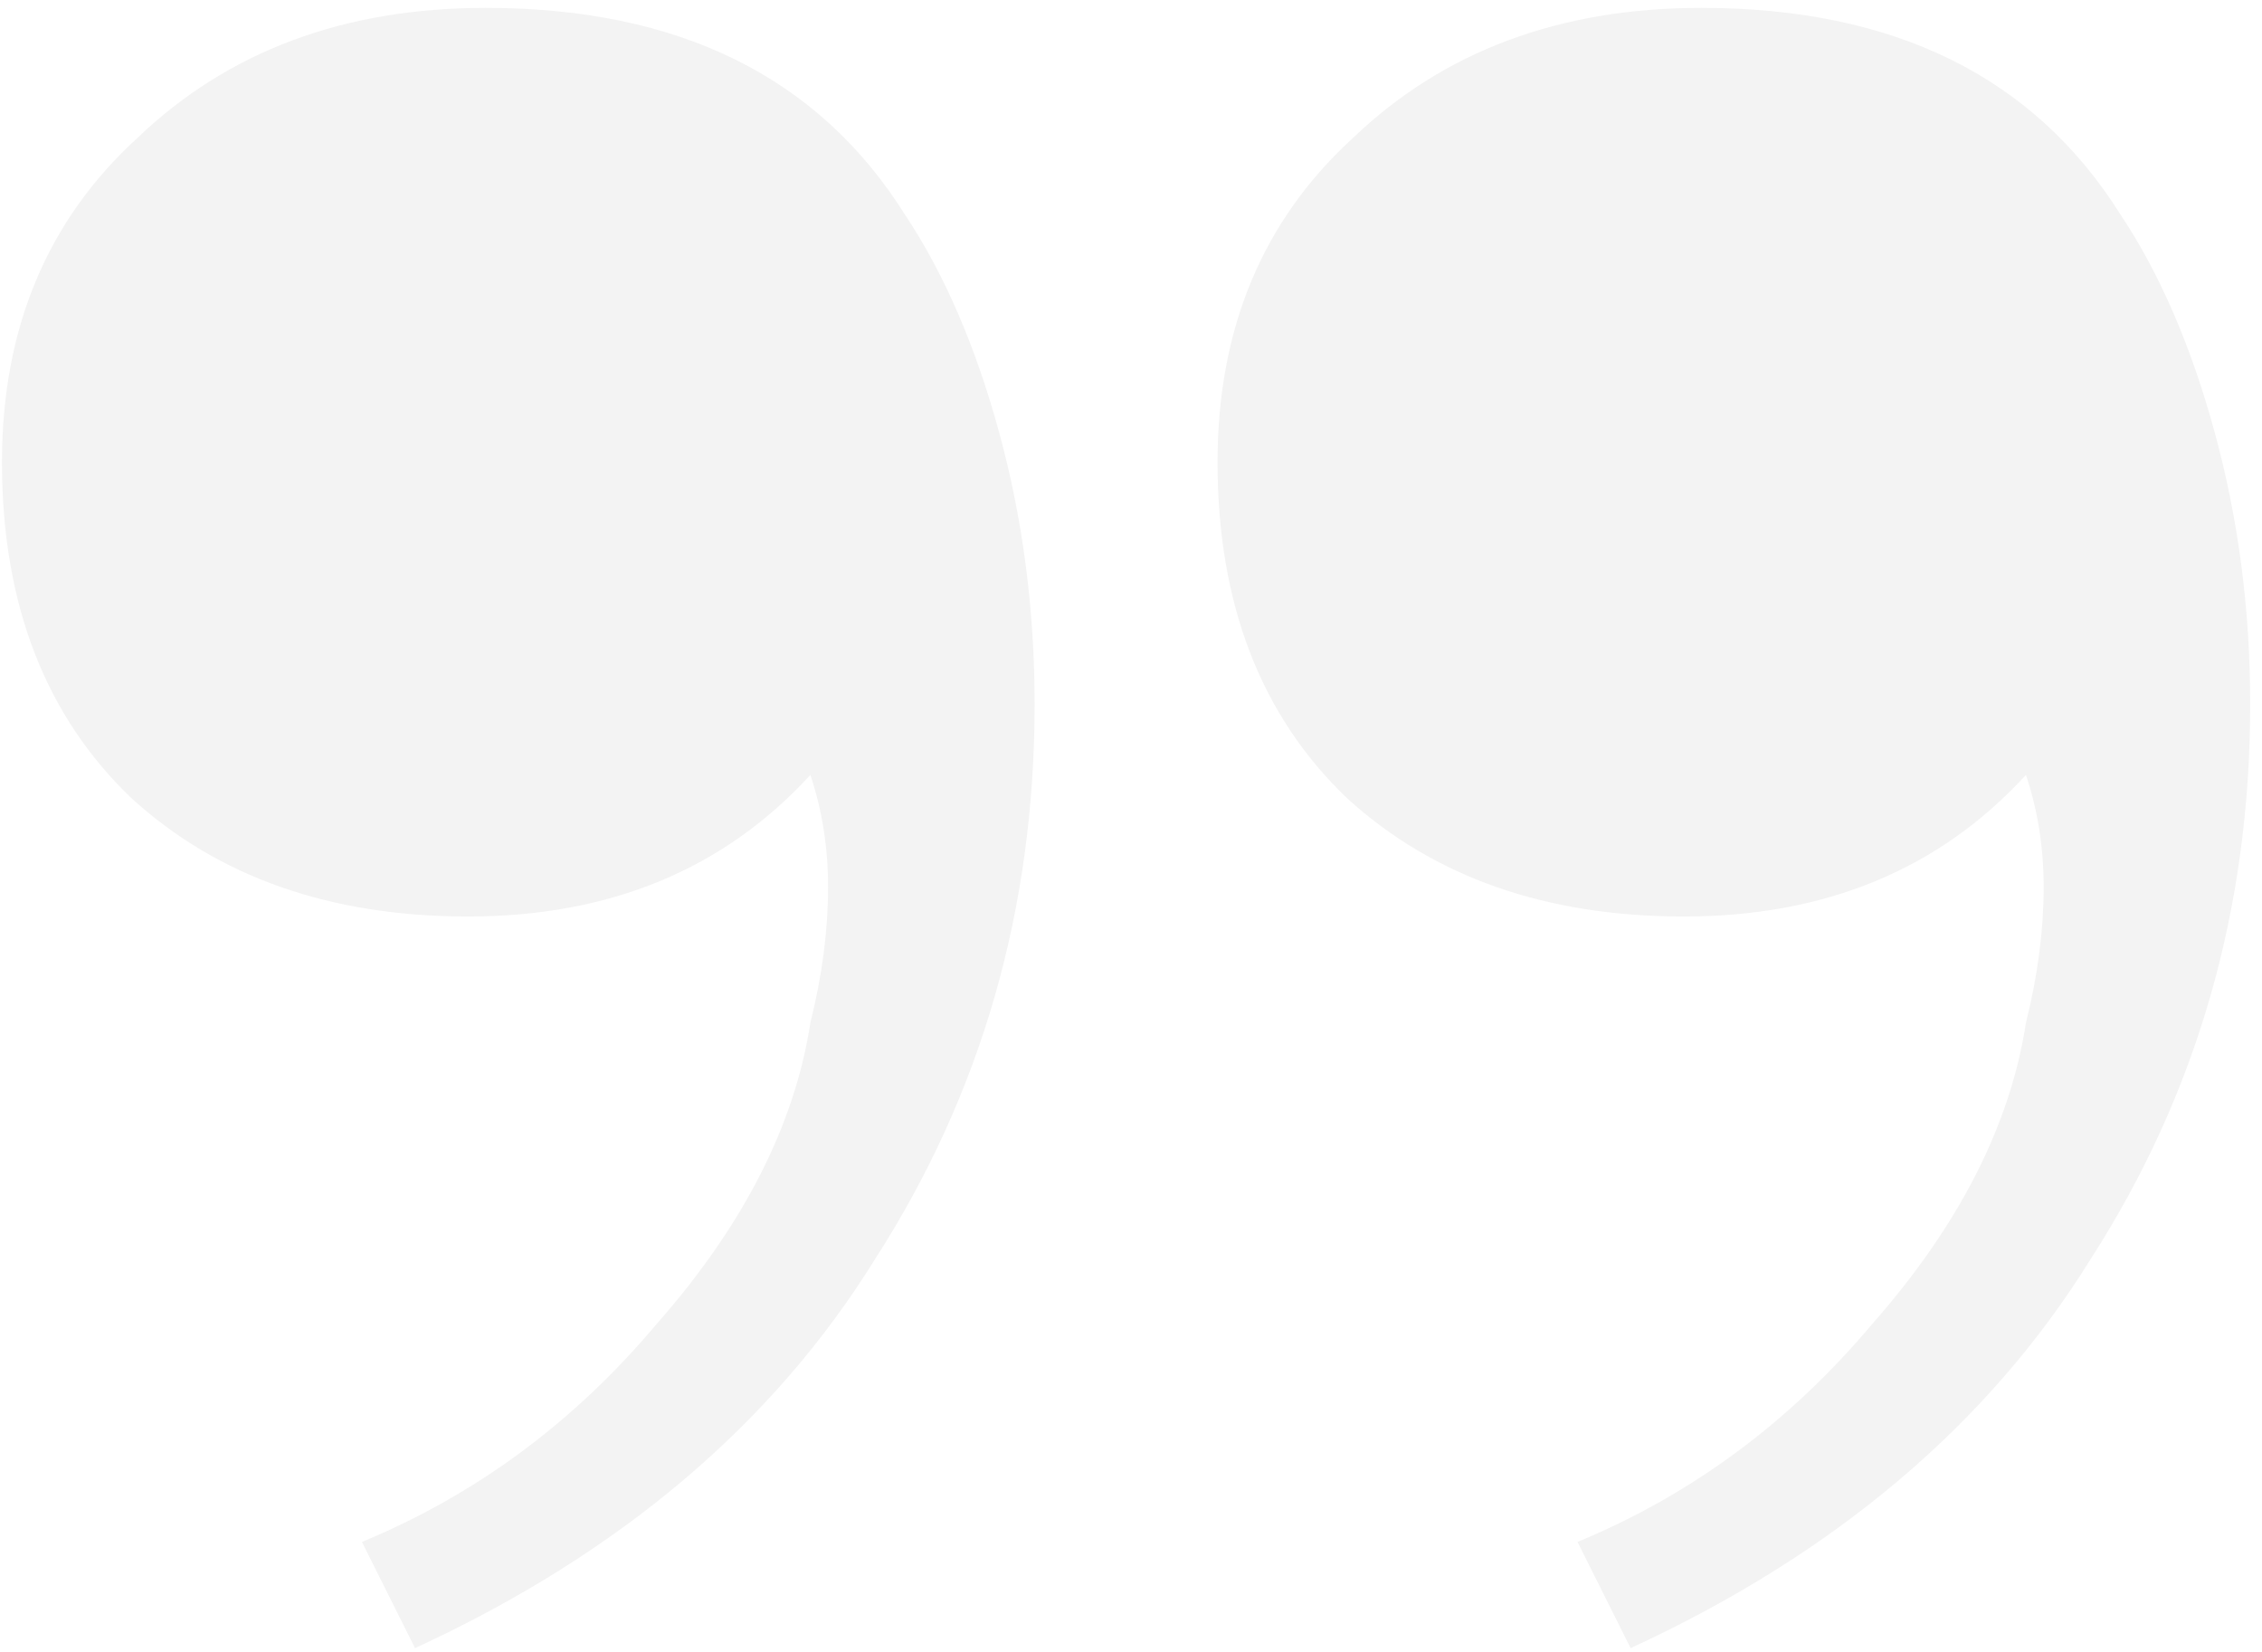 <?xml version="1.0" encoding="UTF-8"?> <svg xmlns="http://www.w3.org/2000/svg" width="115" height="84" viewBox="0 0 115 84" fill="none"> <path d="M24.7 0.4C34.5 0.4 41.6 3.9 46 10.9C48 13.9 49.6 17.6 50.8 22C52 26.4 52.6 31 52.6 35.8C52.6 46.2 49.9 55.6 44.5 64C39.3 72.4 31.5 79 21.1 83.8L18.4 78.4C24.2 76 29.2 72.3 33.4 67.3C37.8 62.3 40.4 57.2 41.2 52C41.8 49.6 42.1 47.3 42.1 45.1C42.1 43.1 41.8 41.2 41.2 39.4C36.8 44.2 31 46.6 23.8 46.6C16.8 46.6 11.1 44.6 6.7 40.6C2.3 36.4 0.1 30.7 0.1 23.5C0.1 16.7 2.4 11.2 7 7C11.6 2.6 17.5 0.4 24.7 0.4ZM86.5 0.4C96.3 0.4 103.4 3.9 107.8 10.9C109.8 13.9 111.4 17.6 112.6 22C113.8 26.4 114.4 31 114.4 35.8C114.4 46.2 111.7 55.6 106.3 64C101.1 72.4 93.3 79 82.9 83.8L80.2 78.4C86 76 91 72.3 95.2 67.3C99.6 62.3 102.2 57.2 103 52C103.6 49.6 103.9 47.3 103.9 45.1C103.9 43.1 103.6 41.2 103 39.4C98.6 44.2 92.8 46.6 85.6 46.6C78.6 46.6 72.9 44.6 68.5 40.6C64.1 36.4 61.9 30.7 61.9 23.5C61.9 16.7 64.2 11.2 68.8 7C73.4 2.6 79.3 0.4 86.5 0.4Z" fill="black" fill-opacity="0.05"></path> </svg> 